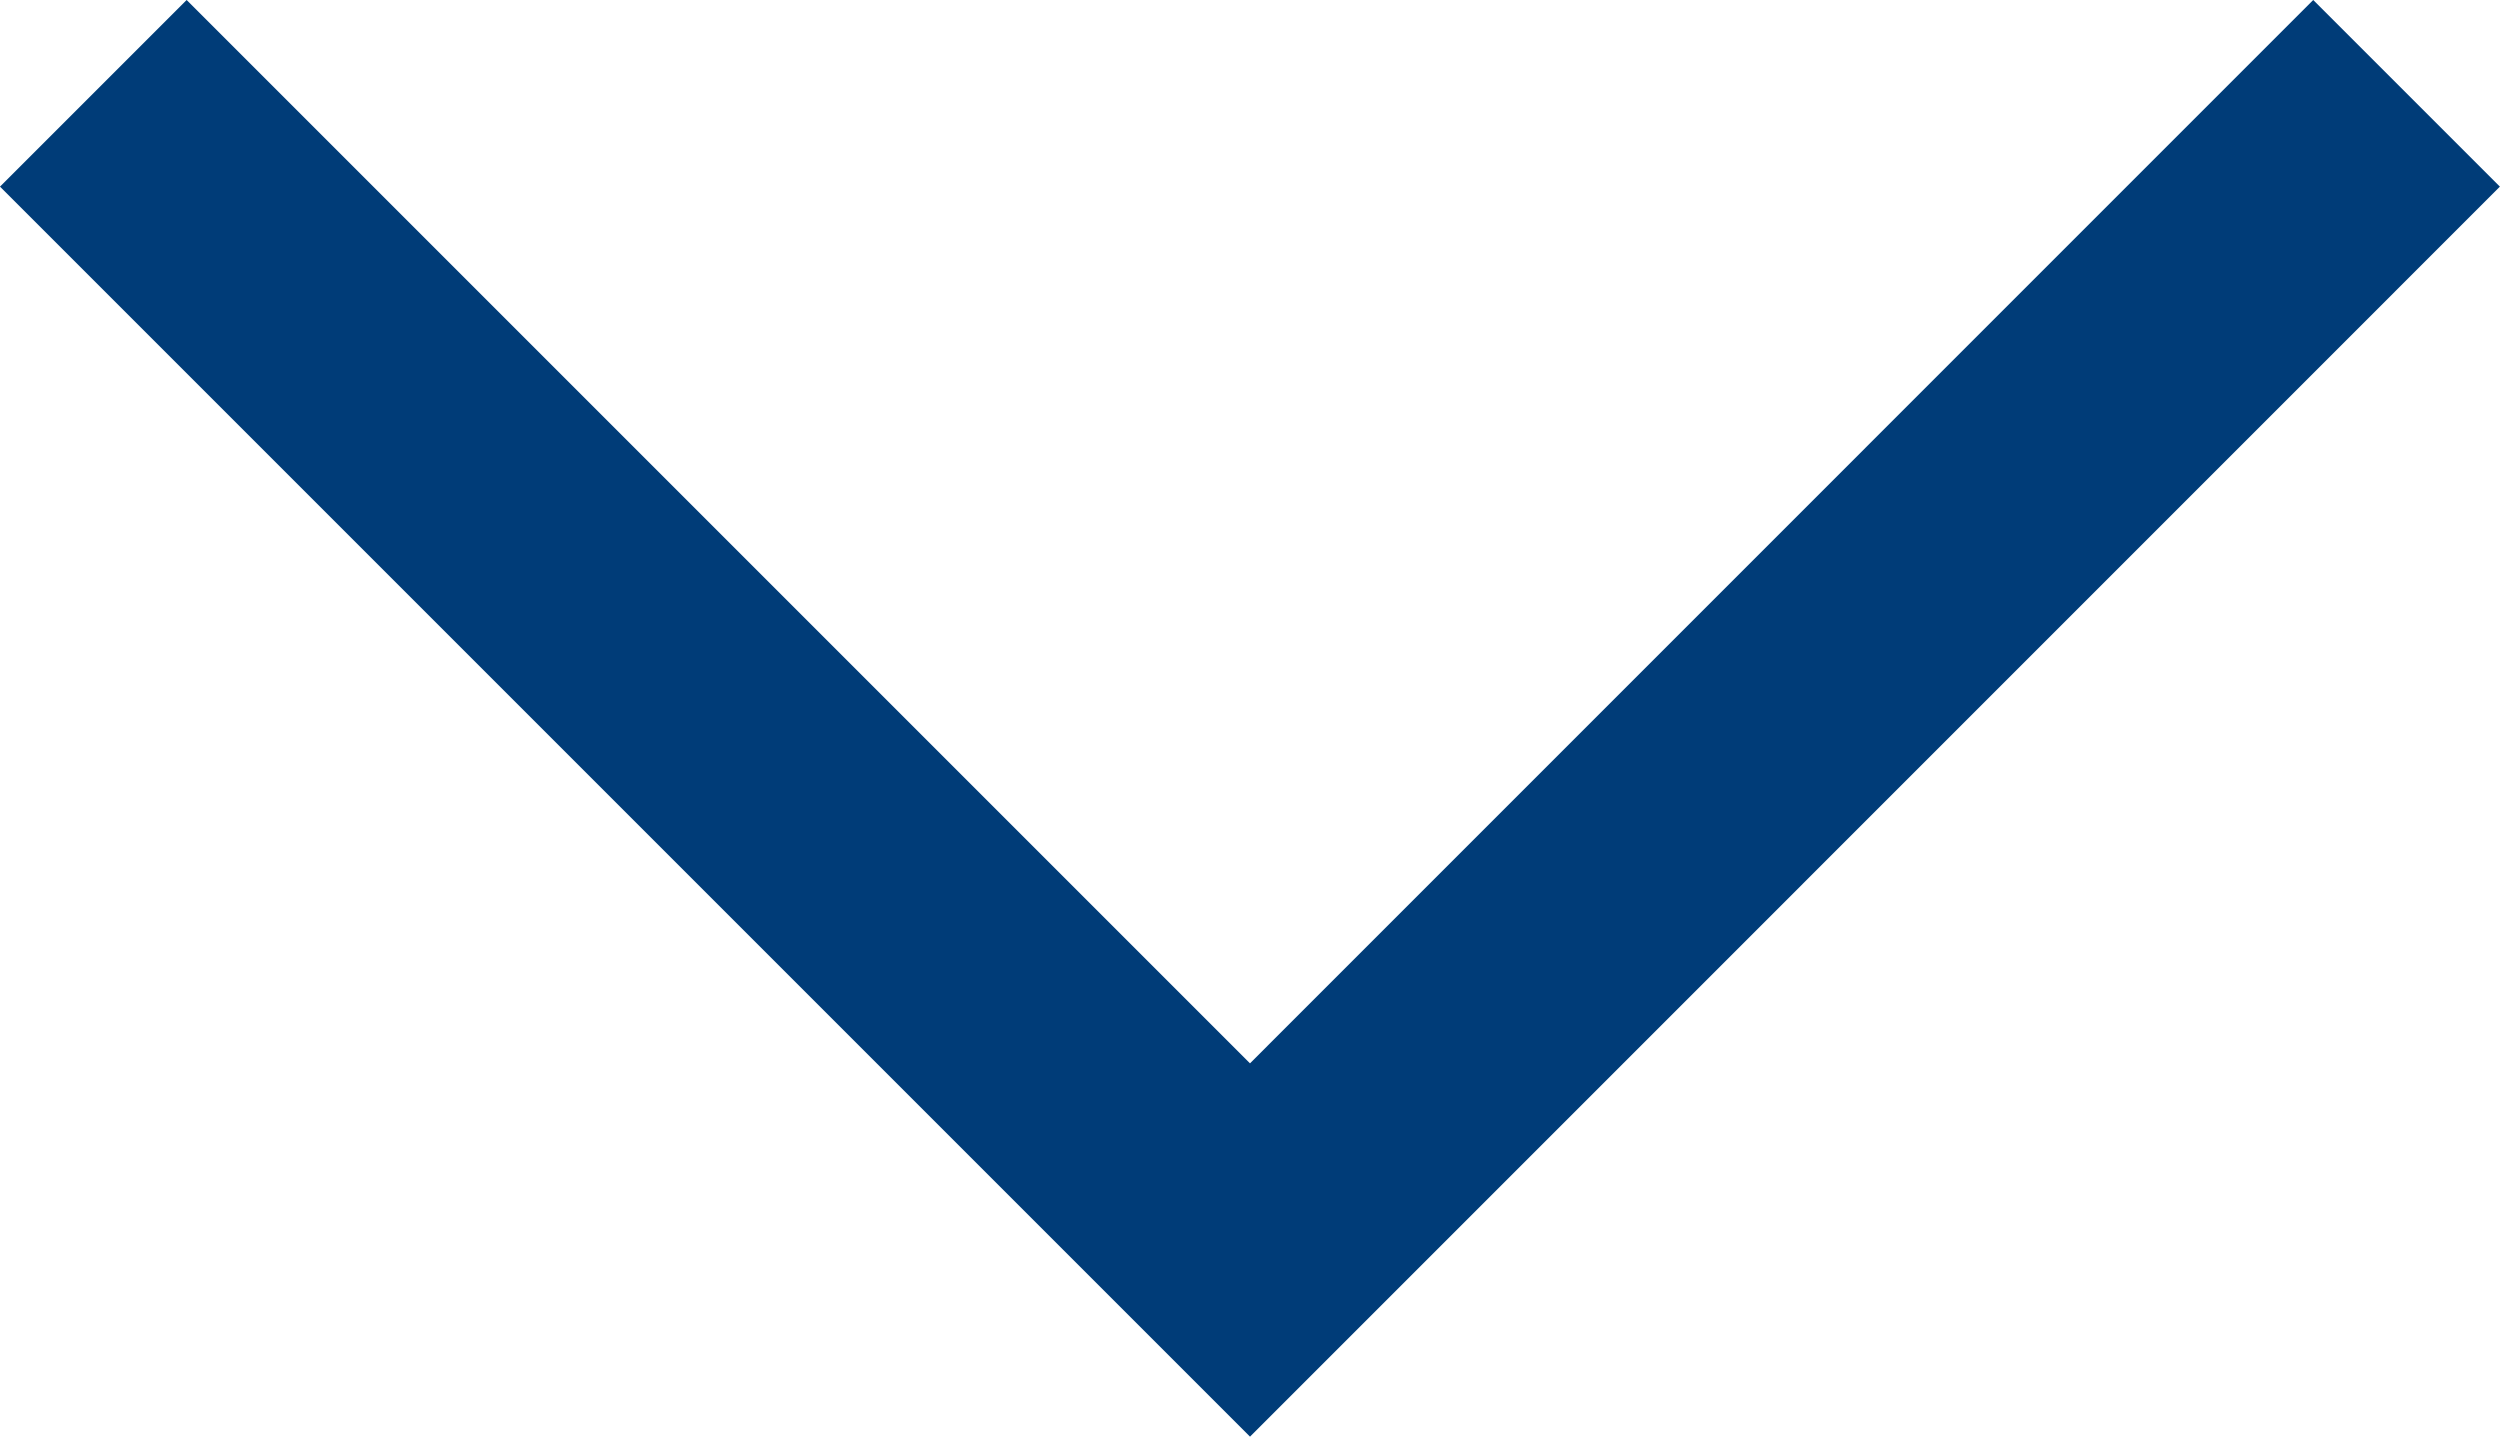 <svg xmlns="http://www.w3.org/2000/svg" width="18.942" height="10.885" viewBox="0 0 18.942 10.885"><path d="M432.347,40l8.764,8.764L449.874,40" transform="translate(-431.64 -39.293)" fill="none" stroke="#003c78" stroke-width="2"/></svg>